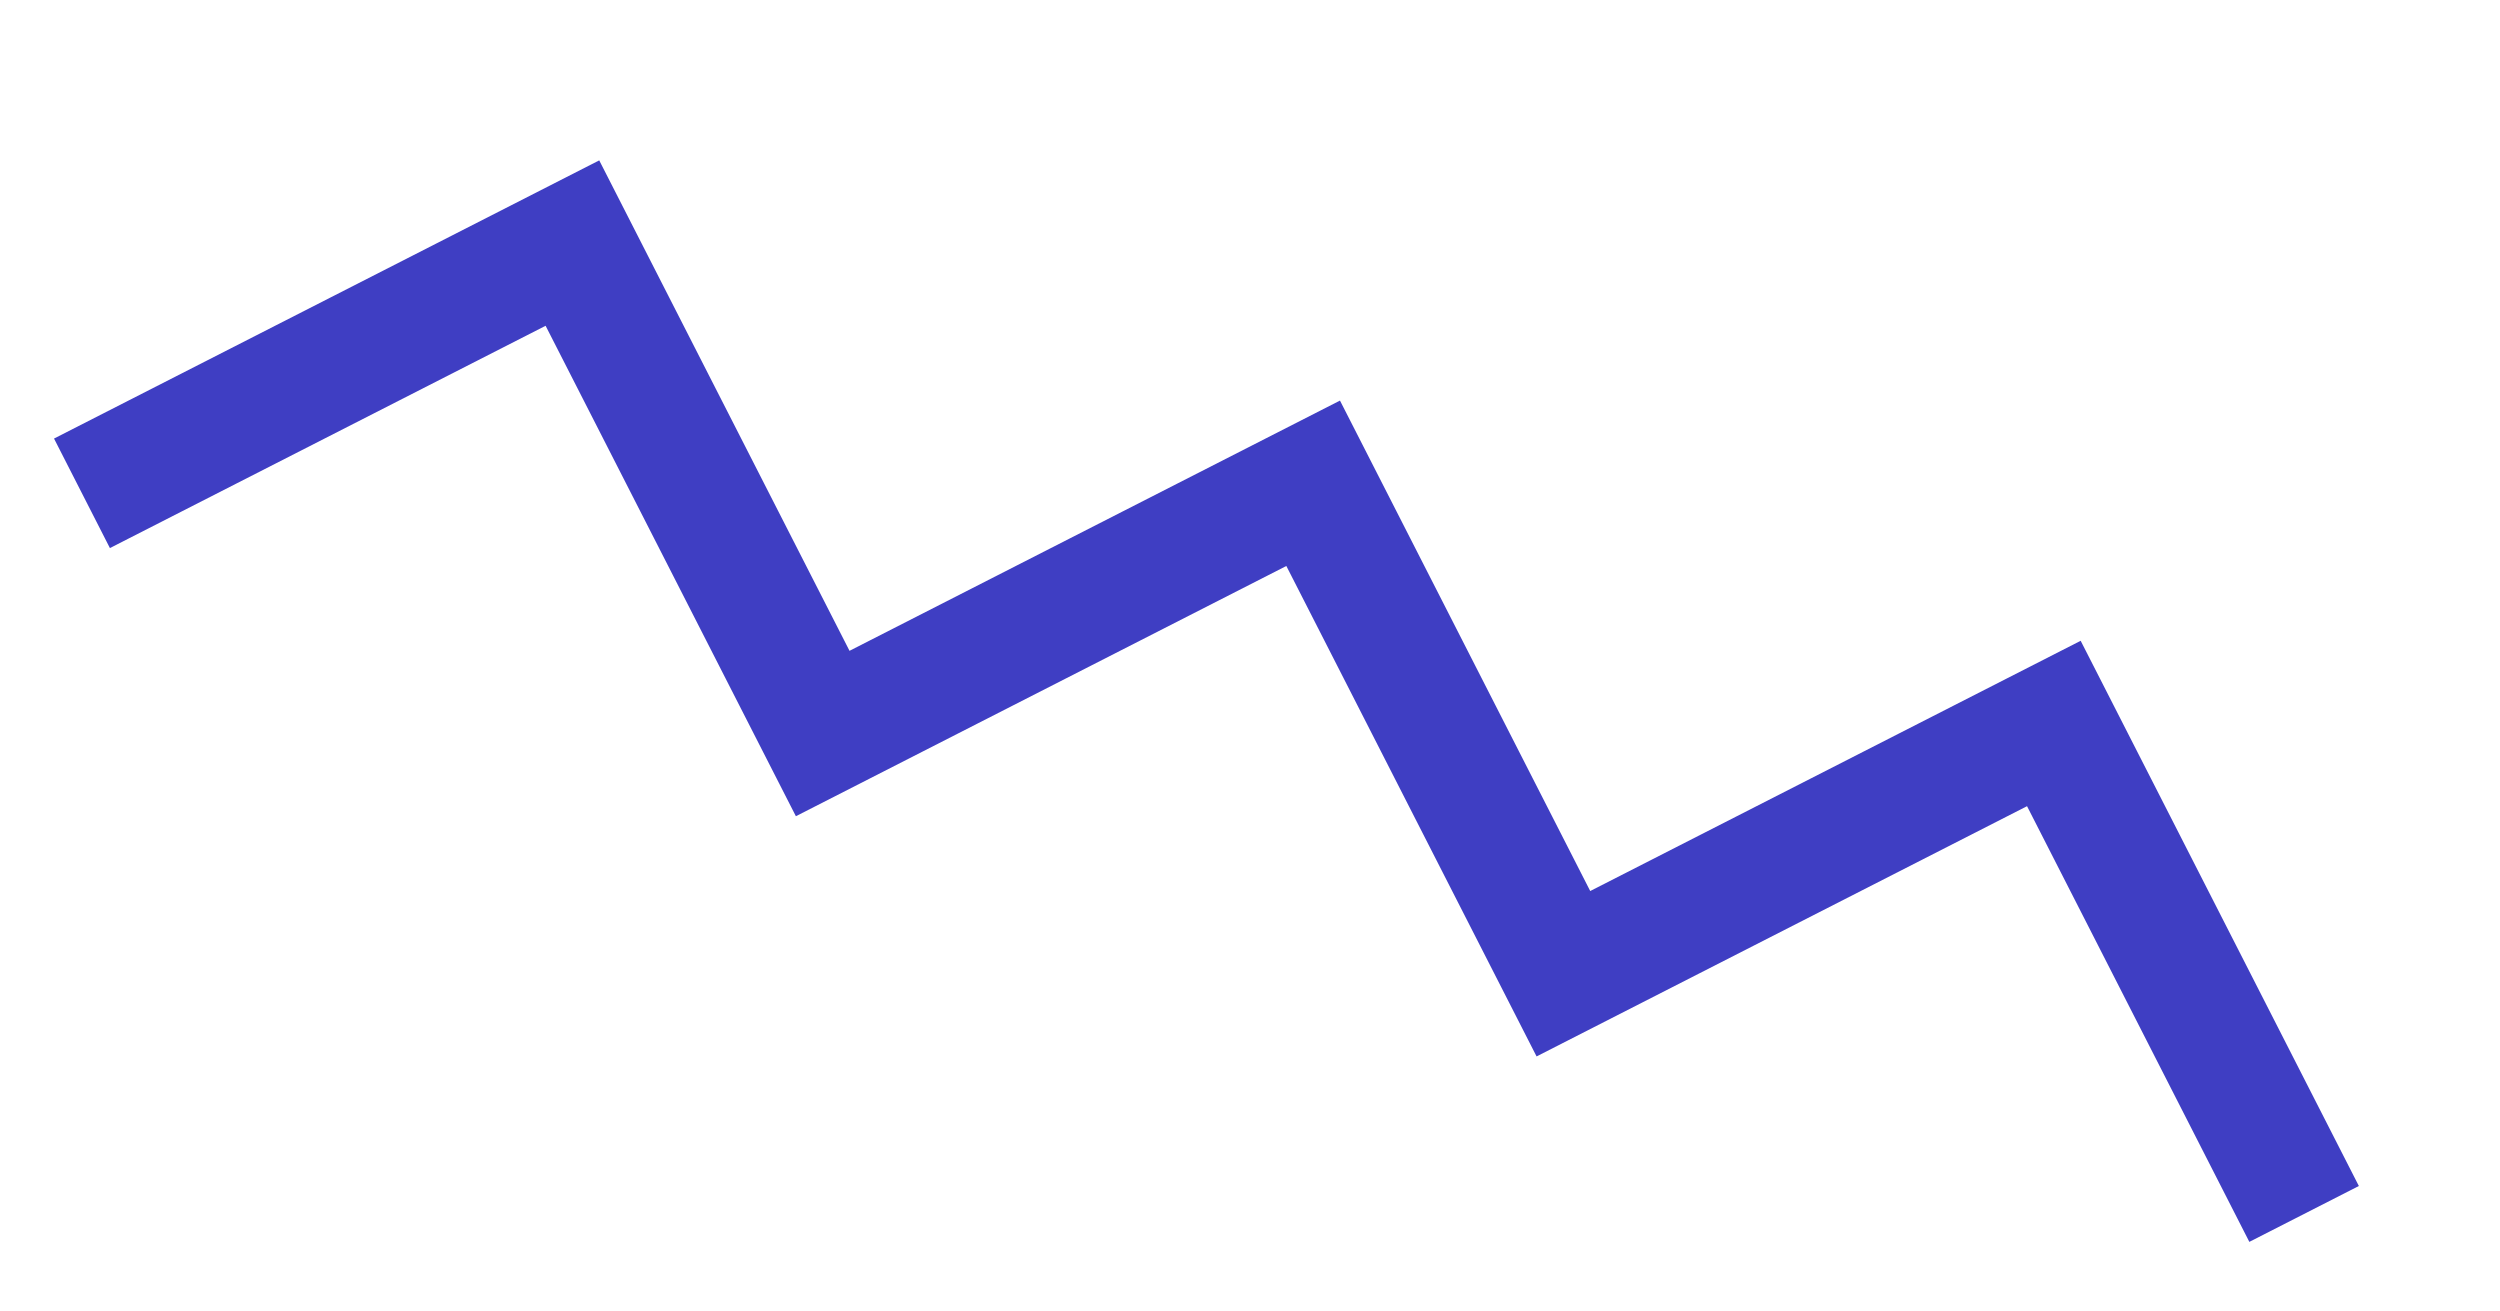 <?xml version="1.0" encoding="UTF-8"?> <svg xmlns="http://www.w3.org/2000/svg" width="61" height="32" viewBox="0 0 61 32" fill="none"> <path d="M2 12.037L13.967 5.931L20.074 17.898L32.041 11.792L38.147 23.759L50.114 17.653L56.22 29.62" stroke="#3F3EC3" stroke-width="3"></path> </svg> 